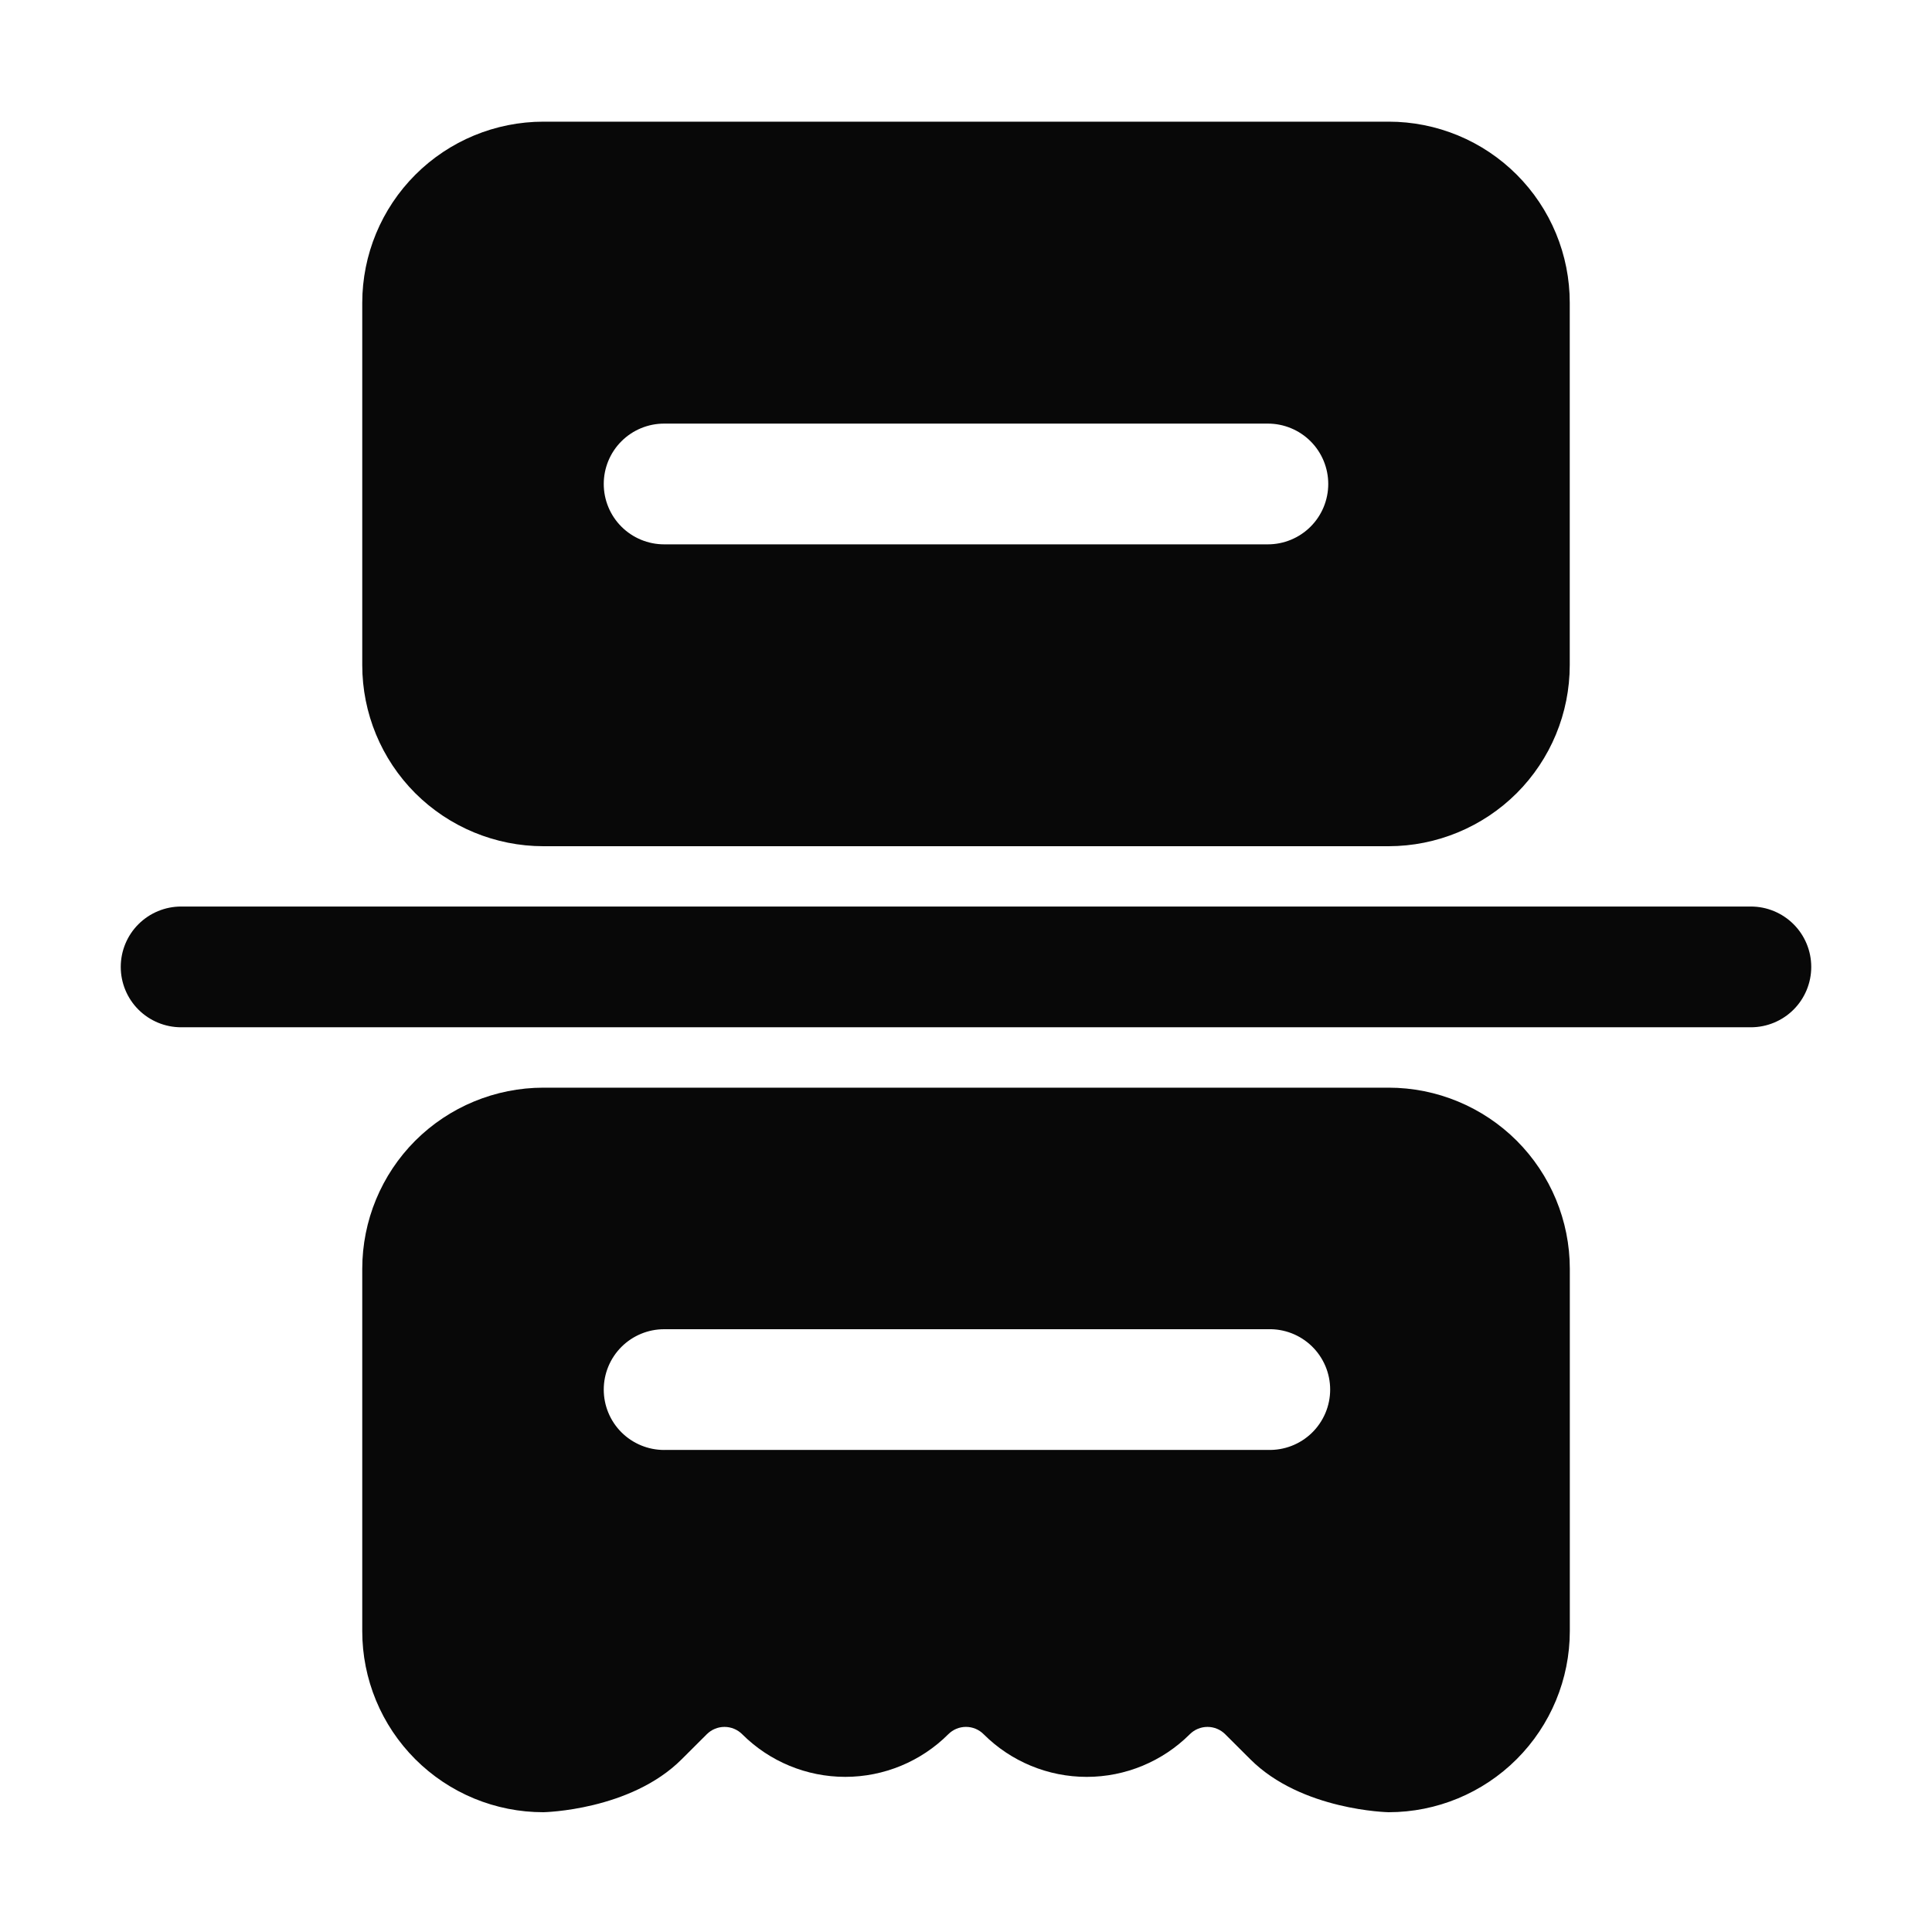 <svg width="114" height="114" viewBox="0 0 114 114" fill="none" xmlns="http://www.w3.org/2000/svg">
<path fill-rule="evenodd" clip-rule="evenodd" d="M32.062 49.932C29.228 49.93 26.51 48.805 24.503 46.804C22.499 44.797 21.374 42.077 21.375 39.241V17.866C21.377 15.032 22.503 12.315 24.507 10.311C26.511 8.307 29.229 7.181 32.062 7.179H81.938C83.341 7.178 84.731 7.454 86.028 7.99C87.326 8.527 88.504 9.314 89.497 10.307C90.489 11.3 91.277 12.478 91.813 13.775C92.35 15.072 92.626 16.462 92.625 17.866V39.241C92.625 42.081 91.499 44.799 89.494 46.804C87.487 48.804 84.77 49.929 81.938 49.932H32.062ZM39.188 32.12H74.812C75.757 32.12 76.663 31.744 77.332 31.076C78 30.408 78.375 29.502 78.375 28.557C78.375 27.612 78 26.706 77.332 26.038C76.663 25.37 75.757 24.995 74.812 24.995H39.188C38.243 24.995 37.337 25.37 36.668 26.038C36 26.706 35.625 27.612 35.625 28.557C35.625 29.502 36 30.408 36.668 31.076C37.337 31.744 38.243 32.12 39.188 32.12ZM81.938 64.179C84.77 64.179 87.491 65.308 89.494 67.307C91.499 69.312 92.629 72.031 92.629 74.87V96.245C92.627 99.079 91.5 101.797 89.495 103.801C87.49 105.805 84.772 106.931 81.938 106.932C81.938 106.932 76.797 106.84 73.769 103.801L72.294 102.33C72.017 102.053 71.641 101.898 71.25 101.898C70.859 101.898 70.483 102.053 70.206 102.33C68.592 103.942 66.404 104.847 64.123 104.847C61.842 104.847 59.654 103.942 58.04 102.33C57.904 102.192 57.741 102.084 57.562 102.009C57.383 101.935 57.192 101.897 56.998 101.897C56.805 101.897 56.613 101.935 56.434 102.009C56.255 102.084 56.093 102.192 55.956 102.33C54.343 103.941 52.155 104.846 49.875 104.846C47.595 104.846 45.407 103.941 43.794 102.33C43.517 102.053 43.141 101.898 42.75 101.898C42.359 101.898 41.983 102.053 41.706 102.33L40.231 103.801C37.203 106.84 32.062 106.932 32.062 106.932C30.659 106.933 29.269 106.657 27.971 106.121C26.674 105.584 25.496 104.797 24.503 103.804C23.511 102.811 22.723 101.633 22.187 100.336C21.65 99.039 21.374 97.648 21.375 96.245V74.87C21.375 72.031 22.501 69.312 24.503 67.307C26.51 65.306 29.228 64.181 32.062 64.179H81.938ZM39.188 85.554H74.812C75.29 85.569 75.765 85.488 76.21 85.316C76.655 85.144 77.061 84.884 77.404 84.552C77.747 84.219 78.019 83.822 78.206 83.382C78.392 82.943 78.488 82.47 78.488 81.993C78.488 81.516 78.392 81.043 78.206 80.604C78.019 80.164 77.747 79.766 77.404 79.434C77.061 79.102 76.655 78.842 76.21 78.67C75.765 78.498 75.29 78.417 74.812 78.432H39.188C38.243 78.432 37.337 78.808 36.668 79.476C36 80.144 35.625 81.05 35.625 81.995C35.625 82.94 36 83.846 36.668 84.514C37.337 85.182 38.243 85.557 39.188 85.557V85.554ZM10.688 60.616C9.743 60.616 8.837 60.241 8.168 59.573C7.5 58.905 7.125 57.998 7.125 57.054C7.125 56.109 7.5 55.203 8.168 54.535C8.837 53.867 9.743 53.491 10.688 53.491H103.312C104.257 53.491 105.163 53.867 105.832 54.535C106.5 55.203 106.875 56.109 106.875 57.054C106.875 57.998 106.5 58.905 105.832 59.573C105.163 60.241 104.257 60.616 103.312 60.616H10.688Z" fill="#080808"/>
</svg>

